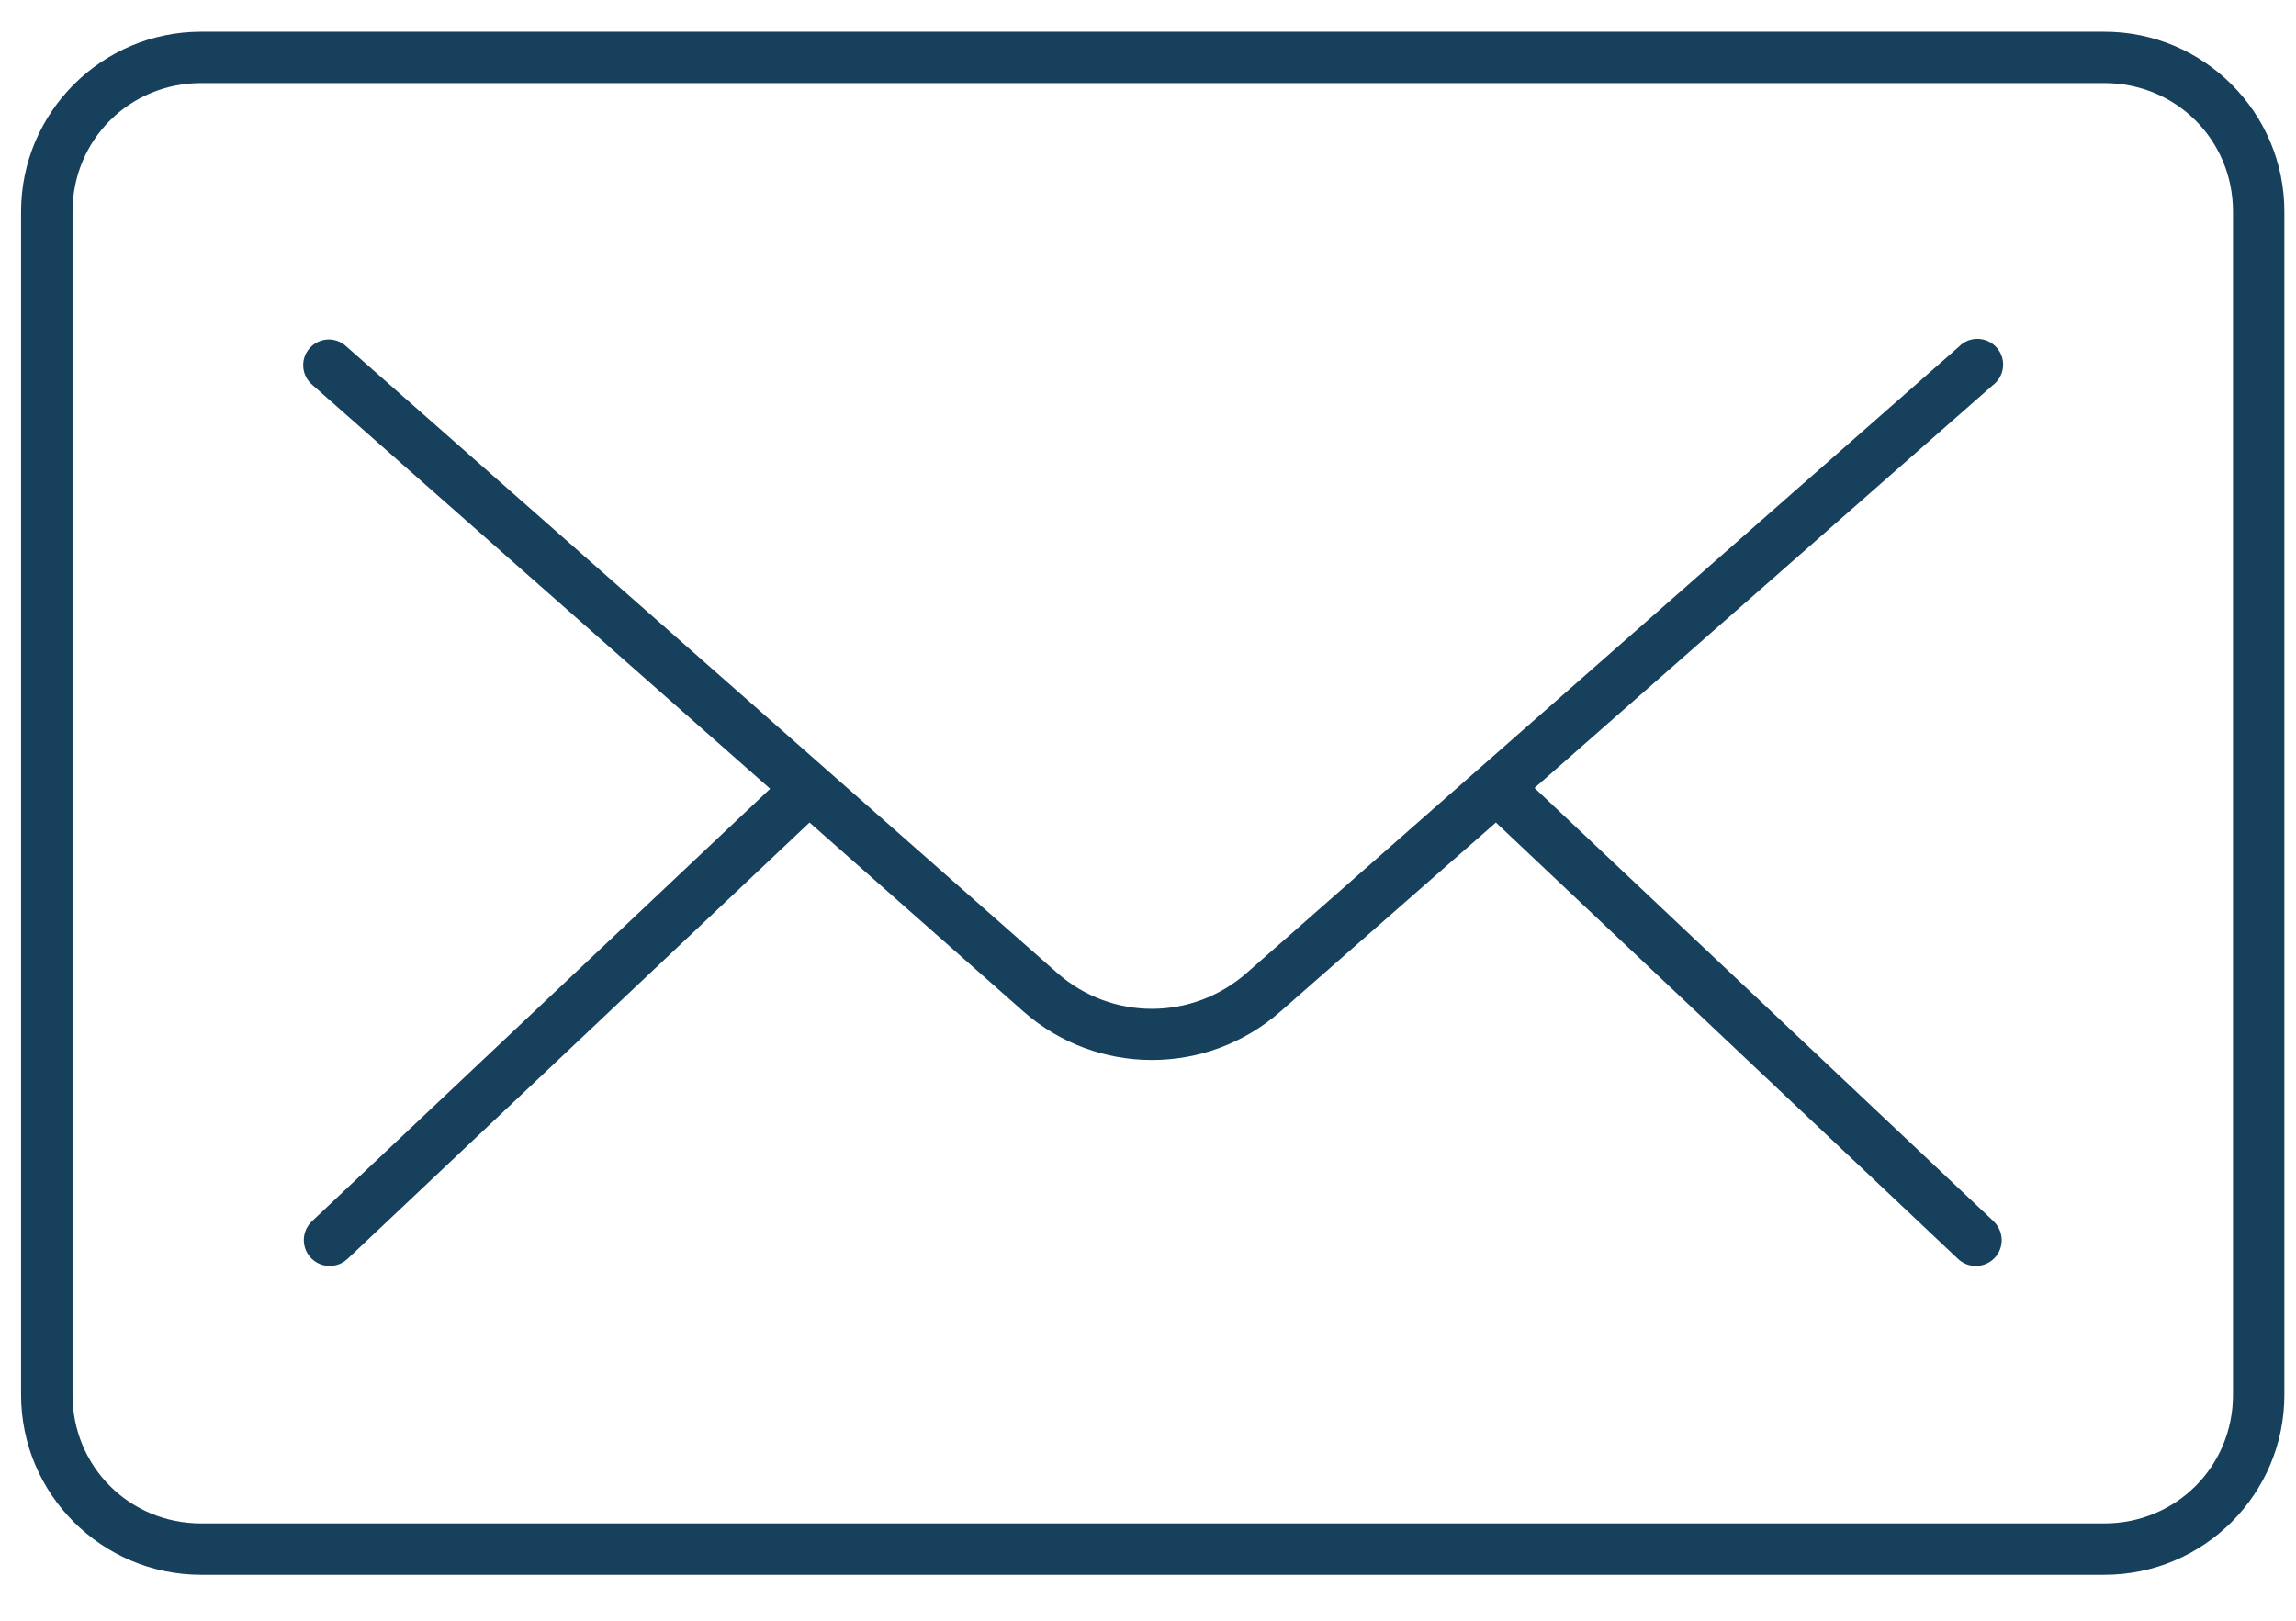 <?xml version="1.0" encoding="UTF-8"?>
<svg width="34px" height="24px" viewBox="0 0 34 24" version="1.1" xmlns="http://www.w3.org/2000/svg" xmlns:xlink="http://www.w3.org/1999/xlink">
    <title>6B59C020-933A-464F-B45C-B75DF1727E5C</title>
    <g id="Desktop" stroke="none" stroke-width="1" fill="none" fill-rule="evenodd">
        <g id="01-Home" transform="translate(-456, -710)" fill="#16405C">
            <g id="01-Slider-+-Header" transform="translate(0, 101)">
                <g id="Mail" transform="translate(446, 594)">
                    <path d="M14.859,20.027 C14.649,20.034 14.483,20.209 14.49,20.42 C14.493,20.531 14.546,20.636 14.633,20.706 L21.405,26.68 L14.621,33.083 C14.466,33.228 14.458,33.47 14.602,33.625 C14.746,33.78 14.989,33.788 15.143,33.644 C15.144,33.644 15.144,33.643 15.145,33.643 L21.988,27.18 L25.154,29.977 C26.243,30.937 27.873,30.936 28.963,29.977 L32.152,27.18 L38.996,33.643 C39.15,33.788 39.392,33.78 39.538,33.627 C39.683,33.472 39.675,33.23 39.521,33.085 C39.521,33.084 39.52,33.084 39.52,33.083 L32.724,26.668 L39.508,20.706 C39.677,20.581 39.714,20.343 39.589,20.173 C39.464,20.004 39.226,19.967 39.056,20.092 C39.039,20.105 39.023,20.119 39.008,20.134 L28.463,29.406 C27.656,30.116 26.46,30.117 25.654,29.406 L15.133,20.134 C15.059,20.063 14.961,20.025 14.859,20.027 L14.859,20.027 Z M12.979,16.23 L41.162,16.23 C42.224,16.23 43.067,17.073 43.067,18.135 L43.067,35.654 C43.067,36.716 42.224,37.559 41.162,37.559 L12.979,37.559 C11.917,37.559 11.074,36.716 11.074,35.654 L11.074,18.135 C11.074,17.073 11.917,16.23 12.979,16.23 L12.979,16.23 Z M12.979,15.469 C11.508,15.469 10.312,16.664 10.312,18.135 L10.312,35.654 C10.312,37.125 11.508,38.32 12.979,38.32 L41.162,38.32 C42.632,38.32 43.828,37.125 43.828,35.654 L43.828,18.135 C43.828,16.664 42.632,15.469 41.162,15.469 L12.979,15.469 Z"></path>
                </g>
            </g>
        </g>
    </g>
</svg>